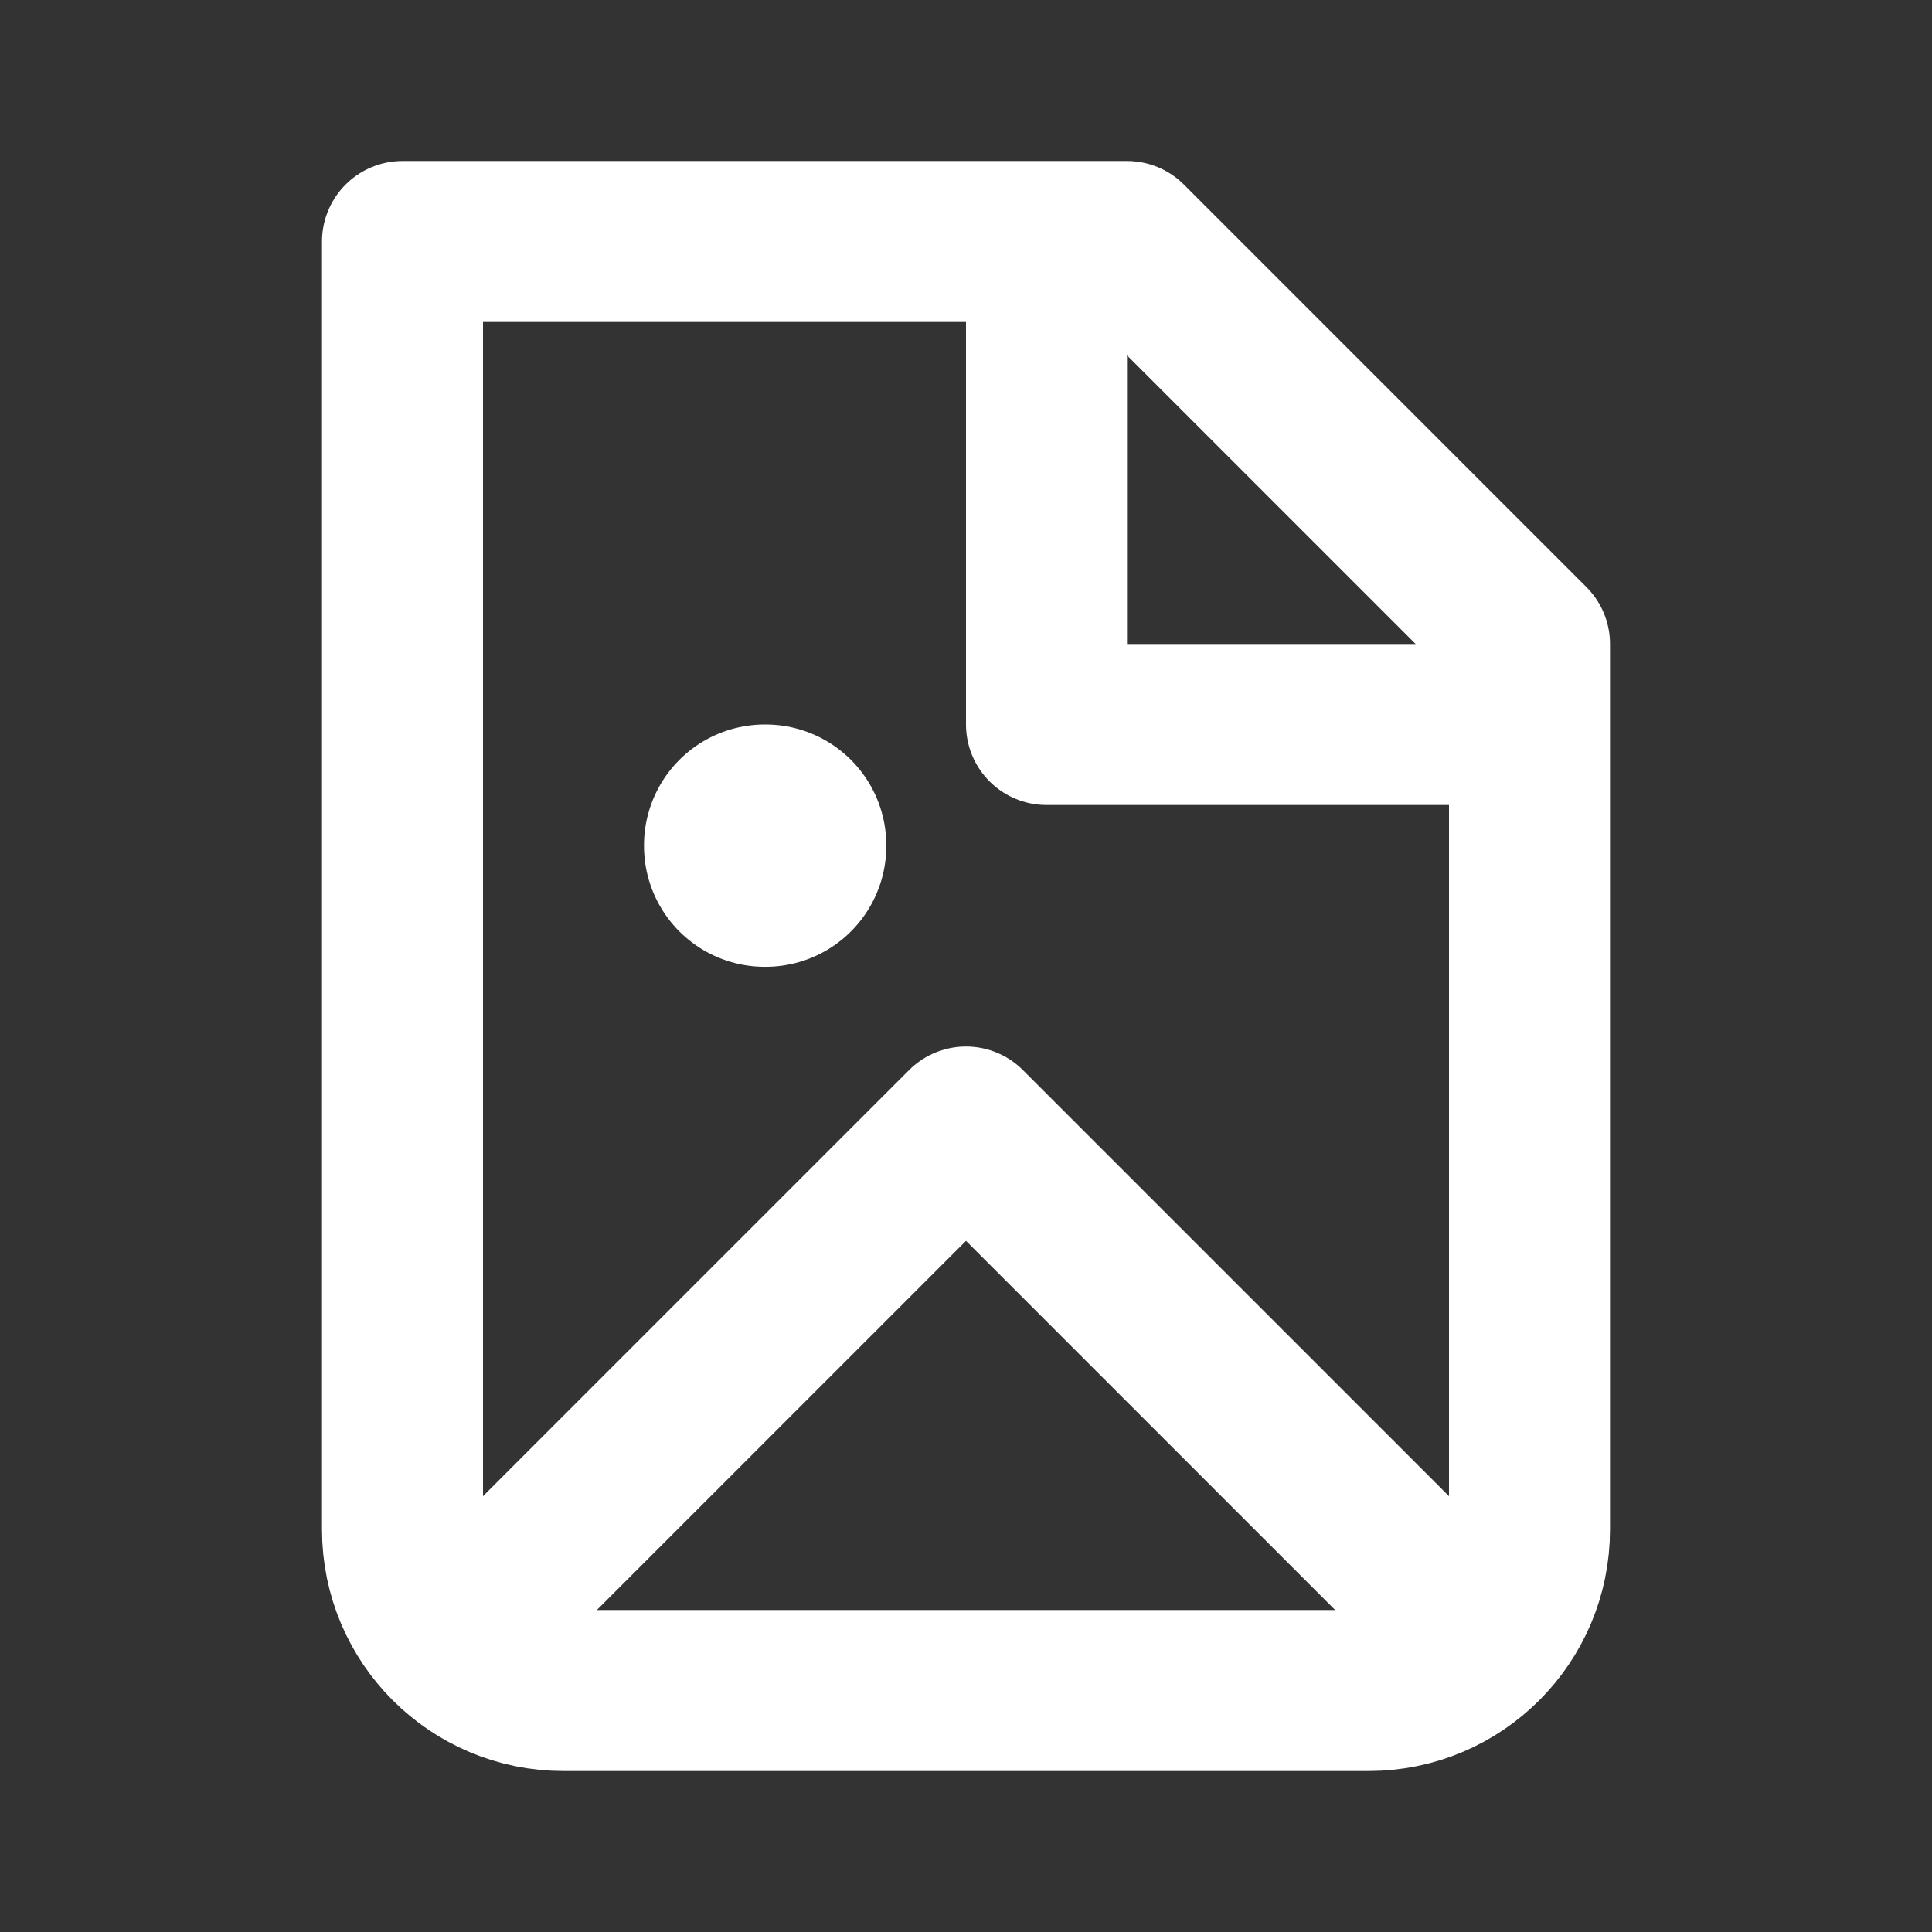 <svg width="24" height="24" viewBox="0 0 24 24" fill="none" xmlns="http://www.w3.org/2000/svg">
<rect x="0" y="0" width="24" height="24" fill="#333333" stroke="none"/>
<g clip-path="url(#clip0_1_6651)">
<path d="M7 21C5.895 21 5 20.105 5 19V3H14L19 8V19C19 20.105 18.105 21 17 21H7Z" stroke="white" stroke-width="2" stroke-linecap="round" stroke-linejoin="round"/>
<path d="M6 20L12 14L18 20" stroke="white" stroke-width="2" stroke-linecap="round" stroke-linejoin="round"/>
<rect x="9.5" y="10.5" width="0.01" height="0.01" stroke="white" stroke-width="3" stroke-linejoin="round"/>
<path d="M13 3V9H19" stroke="white" stroke-width="2" stroke-linejoin="round"/>
</g>
<defs>
<clipPath id="clip0_1_6651">
<rect width="24" height="24" fill="white"/>
</clipPath>
</defs>
</svg>
